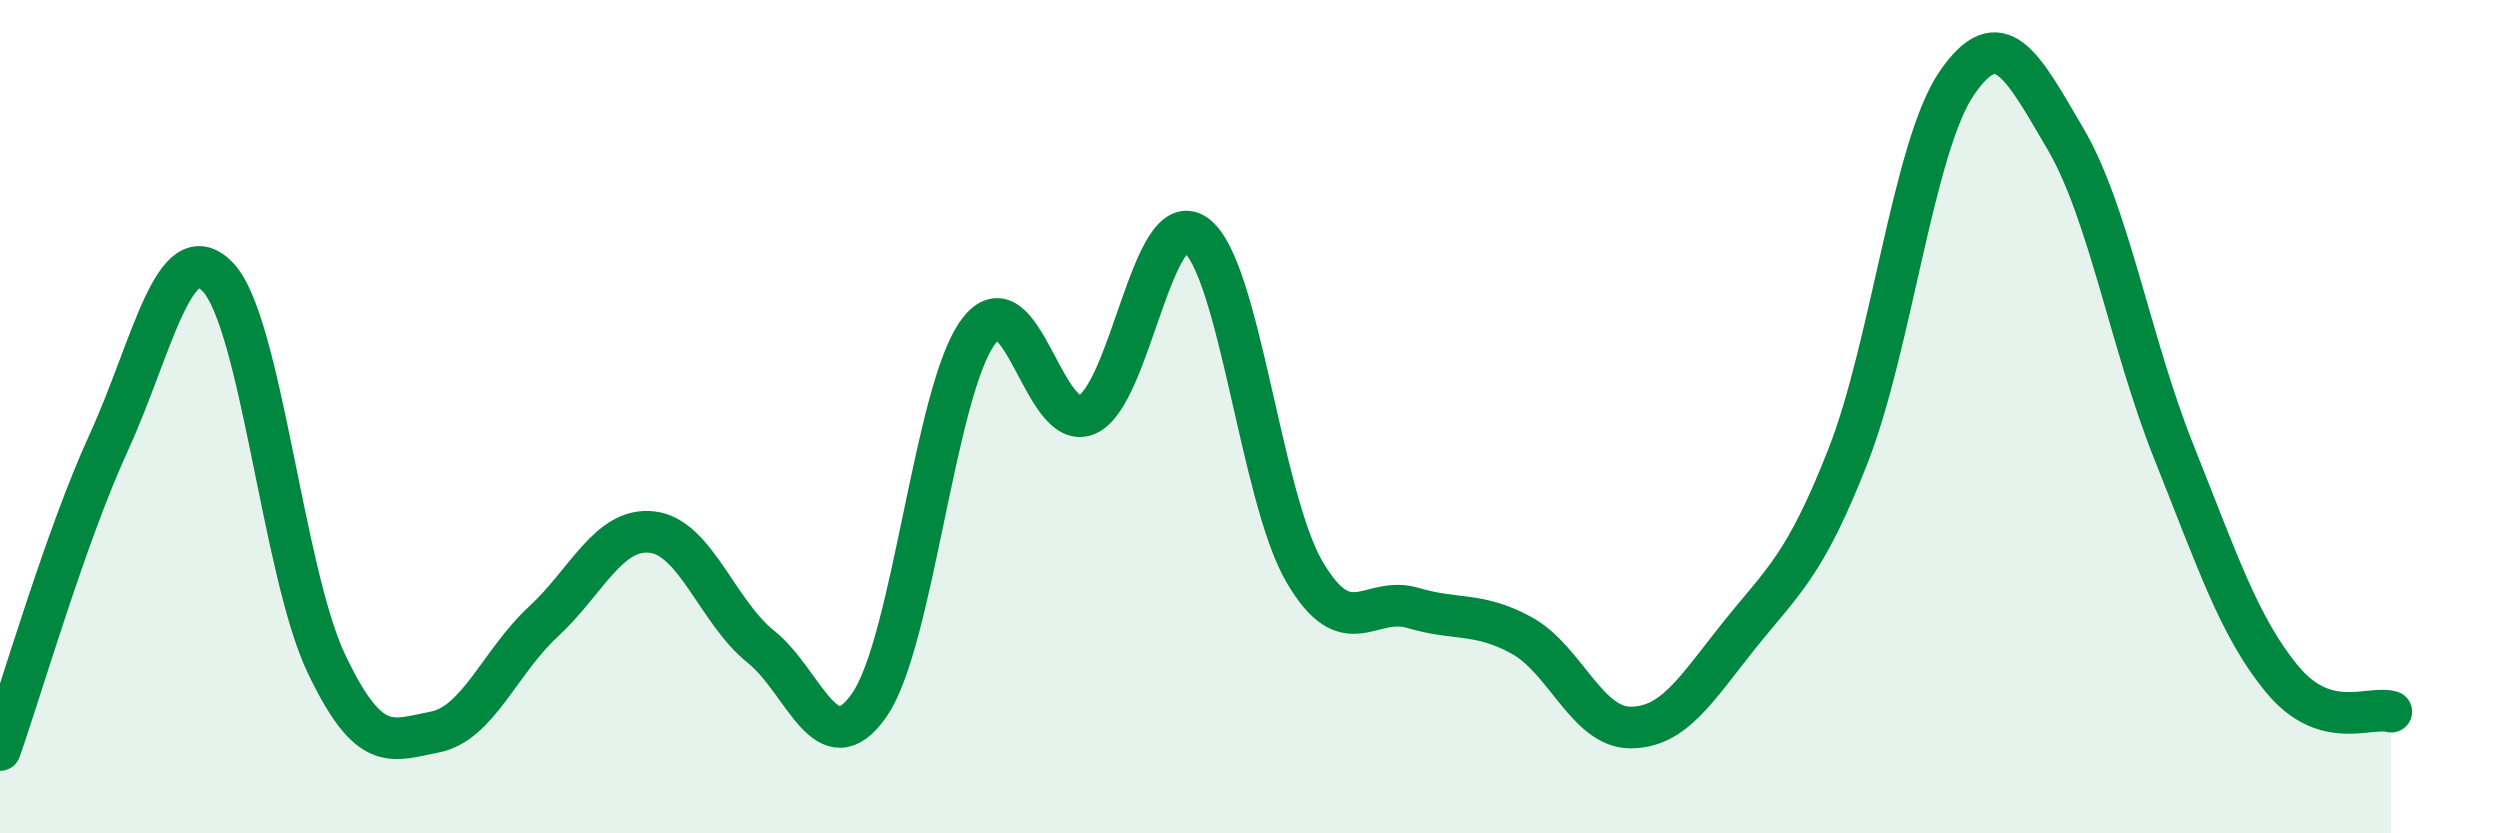 
    <svg width="60" height="20" viewBox="0 0 60 20" xmlns="http://www.w3.org/2000/svg">
      <path
        d="M 0,18 C 0.52,16.52 1.57,12.89 2.61,10.62 C 3.65,8.35 4.18,5.58 5.22,6.64 C 6.26,7.7 6.79,13.73 7.83,15.92 C 8.87,18.11 9.39,17.77 10.43,17.57 C 11.47,17.37 12,15.88 13.04,14.92 C 14.08,13.96 14.61,12.65 15.65,12.77 C 16.69,12.89 17.22,14.69 18.26,15.52 C 19.3,16.35 19.83,18.42 20.87,16.91 C 21.91,15.4 22.44,9.35 23.48,7.96 C 24.52,6.57 25.05,10.41 26.09,9.95 C 27.13,9.49 27.66,4.89 28.7,5.64 C 29.74,6.39 30.26,11.92 31.3,13.71 C 32.34,15.5 32.87,14.28 33.91,14.59 C 34.95,14.9 35.48,14.68 36.52,15.25 C 37.56,15.82 38.09,17.46 39.13,17.46 C 40.17,17.46 40.7,16.55 41.74,15.25 C 42.78,13.95 43.31,13.6 44.35,10.95 C 45.39,8.3 45.92,3.52 46.96,2 C 48,0.48 48.53,1.56 49.57,3.33 C 50.61,5.1 51.13,8.24 52.17,10.84 C 53.21,13.44 53.74,15.06 54.78,16.31 C 55.82,17.56 56.87,16.93 57.39,17.08L57.39 20L0 20Z"
        fill="#008740"
        opacity="0.1"
        stroke-linecap="round"
        stroke-linejoin="round"
      />
      <path
        d="M 0,18 C 0.52,16.52 1.57,12.89 2.61,10.62 C 3.65,8.35 4.18,5.58 5.22,6.64 C 6.26,7.7 6.79,13.73 7.83,15.92 C 8.87,18.11 9.39,17.77 10.43,17.57 C 11.47,17.37 12,15.88 13.04,14.92 C 14.08,13.96 14.61,12.65 15.65,12.77 C 16.69,12.89 17.22,14.69 18.26,15.52 C 19.3,16.35 19.83,18.42 20.87,16.91 C 21.91,15.4 22.44,9.35 23.48,7.96 C 24.52,6.57 25.05,10.41 26.09,9.95 C 27.13,9.49 27.66,4.89 28.7,5.64 C 29.74,6.39 30.26,11.92 31.3,13.71 C 32.34,15.5 32.87,14.28 33.91,14.59 C 34.95,14.9 35.48,14.68 36.52,15.25 C 37.56,15.82 38.09,17.46 39.13,17.46 C 40.17,17.46 40.7,16.55 41.74,15.25 C 42.78,13.95 43.31,13.6 44.35,10.95 C 45.39,8.3 45.92,3.52 46.96,2 C 48,0.48 48.53,1.56 49.57,3.33 C 50.61,5.1 51.13,8.24 52.17,10.84 C 53.21,13.44 53.74,15.06 54.78,16.31 C 55.82,17.56 56.87,16.93 57.39,17.08"
        stroke="#008740"
        stroke-width="1"
        fill="none"
        stroke-linecap="round"
        stroke-linejoin="round"
      />
    </svg>
  
